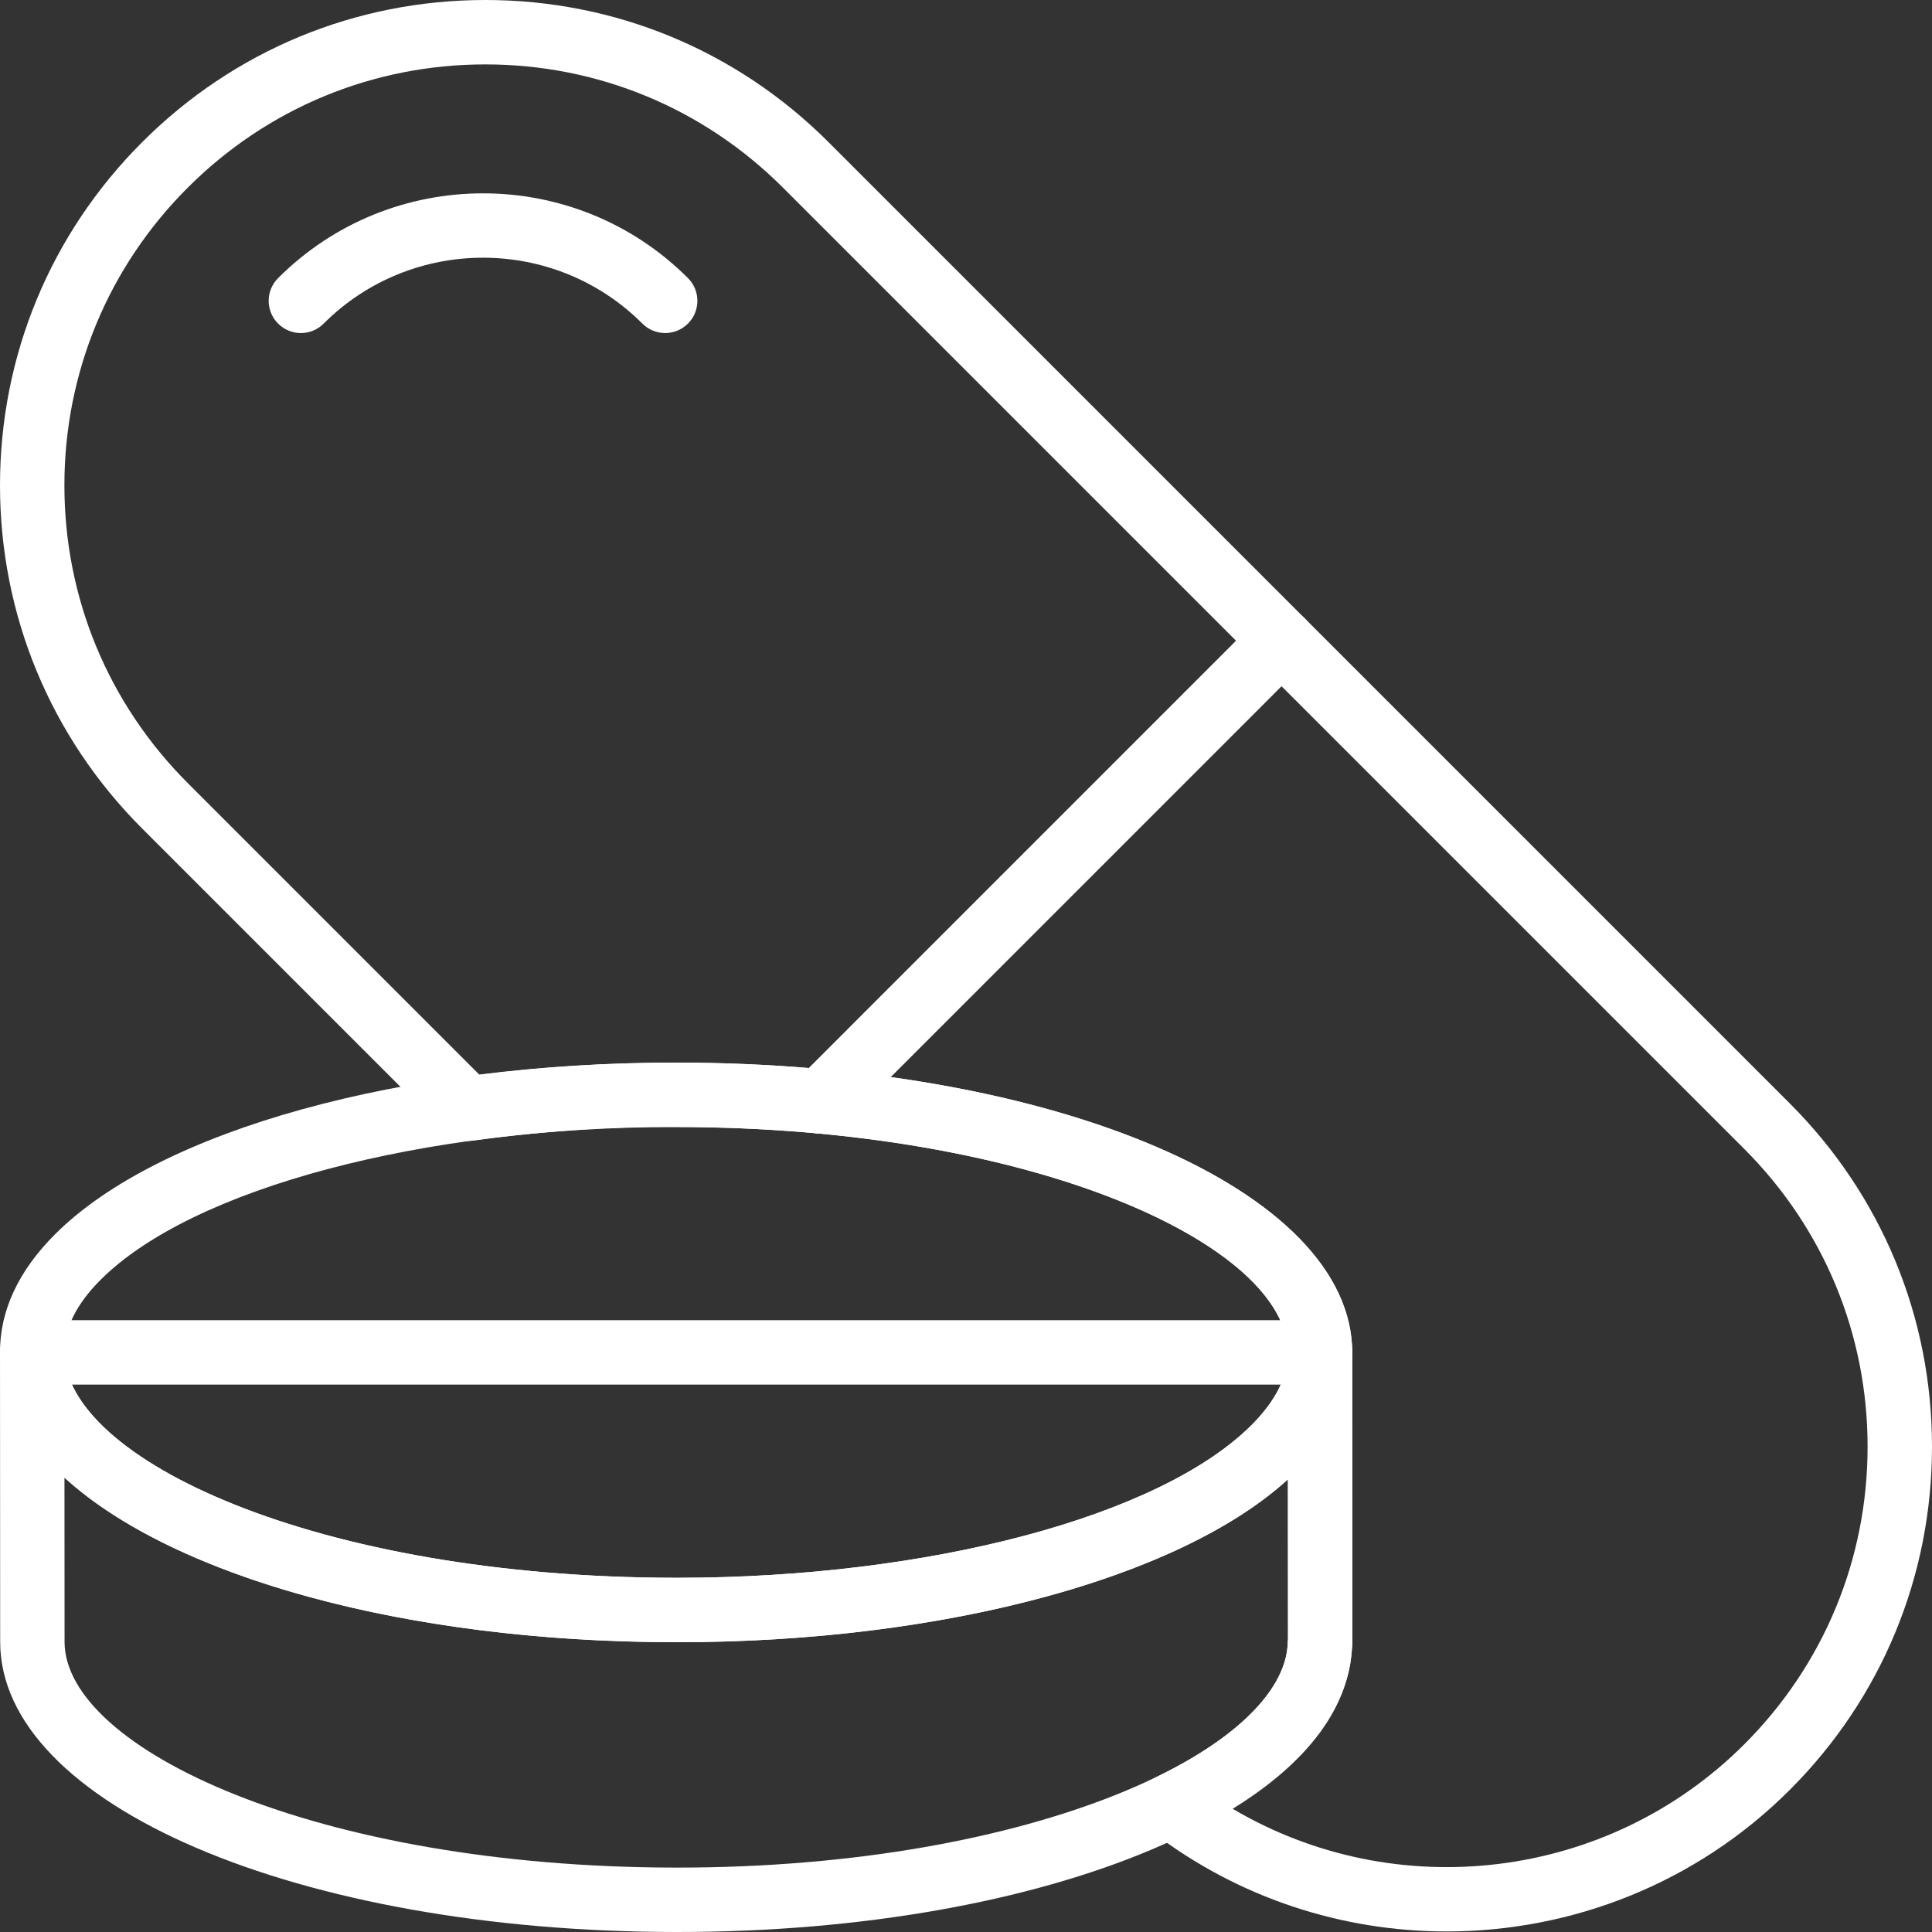 <?xml version="1.0" encoding="iso-8859-1"?>
<!-- Generator: Adobe Illustrator 19.0.0, SVG Export Plug-In . SVG Version: 6.00 Build 0)  -->
<svg xmlns="http://www.w3.org/2000/svg" xmlns:xlink="http://www.w3.org/1999/xlink" version="1.1" id="Capa_1" x="0px" y="0px" viewBox="0 0 512 512" style="enable-background:new 0 0 512 512;" xml:space="preserve" width="512px" height="512px">
<rect x="0" y="0" width="512" height="512" fill="#333333" stroke="none"/>
<g>
	<g>
		<path d="M179.149,281.6c-0.077,0-0.154,0-0.23,0c-72.201,0-136.687,17.852-164.326,45.491C4.898,336.785-0.009,347.29,0,358.315    c0.026,43.059,78.746,76.834,179.217,76.885c0.077,0,0.154,0,0.23,0c72.192,0,136.678-17.852,164.318-45.491    c9.694-9.694,14.601-20.198,14.592-31.224C358.34,315.426,279.62,281.651,179.149,281.6z M331.699,377.634    c-24.235,24.235-85.393,40.499-152.26,40.499c-0.068,0-0.154,0-0.222,0c-95.539-0.051-162.133-31.573-162.15-59.827    c0-6.332,3.226-12.774,9.591-19.14c24.235-24.235,85.393-40.499,152.26-40.499c0.068,0,0.145,0,0.222,0    c95.539,0.051,162.133,31.573,162.15,59.827C341.299,364.826,338.065,371.268,331.699,377.634z" fill="#FFFFFF"/>
	</g>
</g>
<g>
	<g>
		<path d="M358.357,358.494c0-4.719-3.823-8.533-8.533-8.533c-4.719,0-8.533,3.823-8.533,8.533    c0.009,6.332-3.226,12.774-9.591,19.14c-24.235,24.235-85.393,40.499-152.26,40.499c-0.068,0-0.154,0-0.222,0    c-95.539-0.051-162.133-31.573-162.15-59.819c0-4.719-3.823-8.533-8.533-8.533c-4.719,0-8.533,3.823-8.533,8.533l0.043,76.8    C0.068,478.174,78.788,511.949,179.251,512c0.085,0,0.162,0,0.239,0c98.628,0,176.631-32.998,178.807-75.366    c0.068-0.444,0.102-0.888,0.102-1.34L358.357,358.494z M341.274,435.14c-0.512,28.297-67.063,59.793-161.783,59.793    c-0.077,0-0.154,0-0.23,0c-95.539-0.051-162.133-31.573-162.15-59.827l-0.026-43.52c28.45,25.975,89.626,43.58,162.133,43.614    c0.077,0,0.145,0,0.23,0c70.135,0,132.992-16.845,161.86-43.153l0.026,42.214C341.299,434.552,341.274,434.842,341.274,435.14z" fill="#FFFFFF"/>
	</g>
</g>
<g>
	<g>
		<path d="M349.867,349.867H8.533C3.823,349.867,0,353.69,0,358.4s3.823,8.533,8.533,8.533h341.333c4.71,0,8.533-3.823,8.533-8.533    S354.577,349.867,349.867,349.867z" fill="#FFFFFF"/>
	</g>
</g>
<g>
	<g>
		<path d="M182.315,73.694c-29.943-29.943-78.669-29.943-108.612,0c-3.337,3.337-3.337,8.73,0,12.066    c3.328,3.337,8.738,3.337,12.066,0c23.287-23.287,61.184-23.287,84.471,0c1.664,1.664,3.849,2.5,6.033,2.5s4.369-0.828,6.042-2.5    C185.651,82.423,185.651,77.03,182.315,73.694z" fill="#FFFFFF"/>
	</g>
</g>
<g>
	<g>
		<path d="M345.66,163.763c-3.337-3.337-8.738-3.337-12.066,0L211.49,285.875c-3.337,3.337-3.337,8.73,0,12.066    c1.664,1.664,3.849,2.5,6.033,2.5c2.185,0,4.369-0.836,6.033-2.5L345.66,175.829C348.996,172.493,348.996,167.1,345.66,163.763z" fill="#FFFFFF"/>
	</g>
</g>
<g>
	<g>
		<path d="M474.325,292.429L219.571,37.675C195.277,13.38,162.978,0,128.623,0C94.268,0,61.969,13.38,37.675,37.675    C13.38,61.961,0,94.268,0,128.623c0,34.355,13.38,66.654,37.675,90.948l80.299,80.299c1.886,1.894,4.531,2.79,7.194,2.423    c17.647-2.415,36.036-3.849,53.973-3.627c95.539,0.051,162.133,31.573,162.159,59.81l0.043,75.767    c-0.034,0.29-0.06,0.58-0.06,0.879c-0.222,12.134-12.86,25.156-34.68,35.738c-2.662,1.297-4.471,3.866-4.77,6.81    c-0.299,2.944,0.939,5.837,3.285,7.637c23.125,17.8,50.739,26.547,78.251,26.547c33.126,0,66.108-12.681,90.957-37.53    C498.62,450.039,512,417.732,512,383.377C512,349.022,498.62,316.723,474.325,292.429z M462.251,462.259    c-36.233,36.233-92.407,42.633-135.578,17.084c19.994-12.322,30.839-26.906,31.625-42.735c0.068-0.435,0.102-0.879,0.102-1.323    l-0.043-76.8c-0.017-43.059-78.737-76.834-179.209-76.885c-0.06,0-0.119,0-0.179,0c-17.442,0-34.876,1.084-51.9,3.234    l-77.329-77.329c-21.069-21.069-32.674-49.084-32.674-78.882S28.672,70.81,49.741,49.741    c21.069-21.069,49.084-32.674,78.882-32.674s57.813,11.605,78.882,32.674l254.754,254.754    c21.069,21.069,32.674,49.084,32.674,78.882S483.328,441.19,462.251,462.259z" fill="#FFFFFF"/>
	</g>
</g>
<g>
</g>
<g>
</g>
<g>
</g>
<g>
</g>
<g>
</g>
<g>
</g>
<g>
</g>
<g>
</g>
<g>
</g>
<g>
</g>
<g>
</g>
<g>
</g>
<g>
</g>
<g>
</g>
<g>
</g>
</svg>
